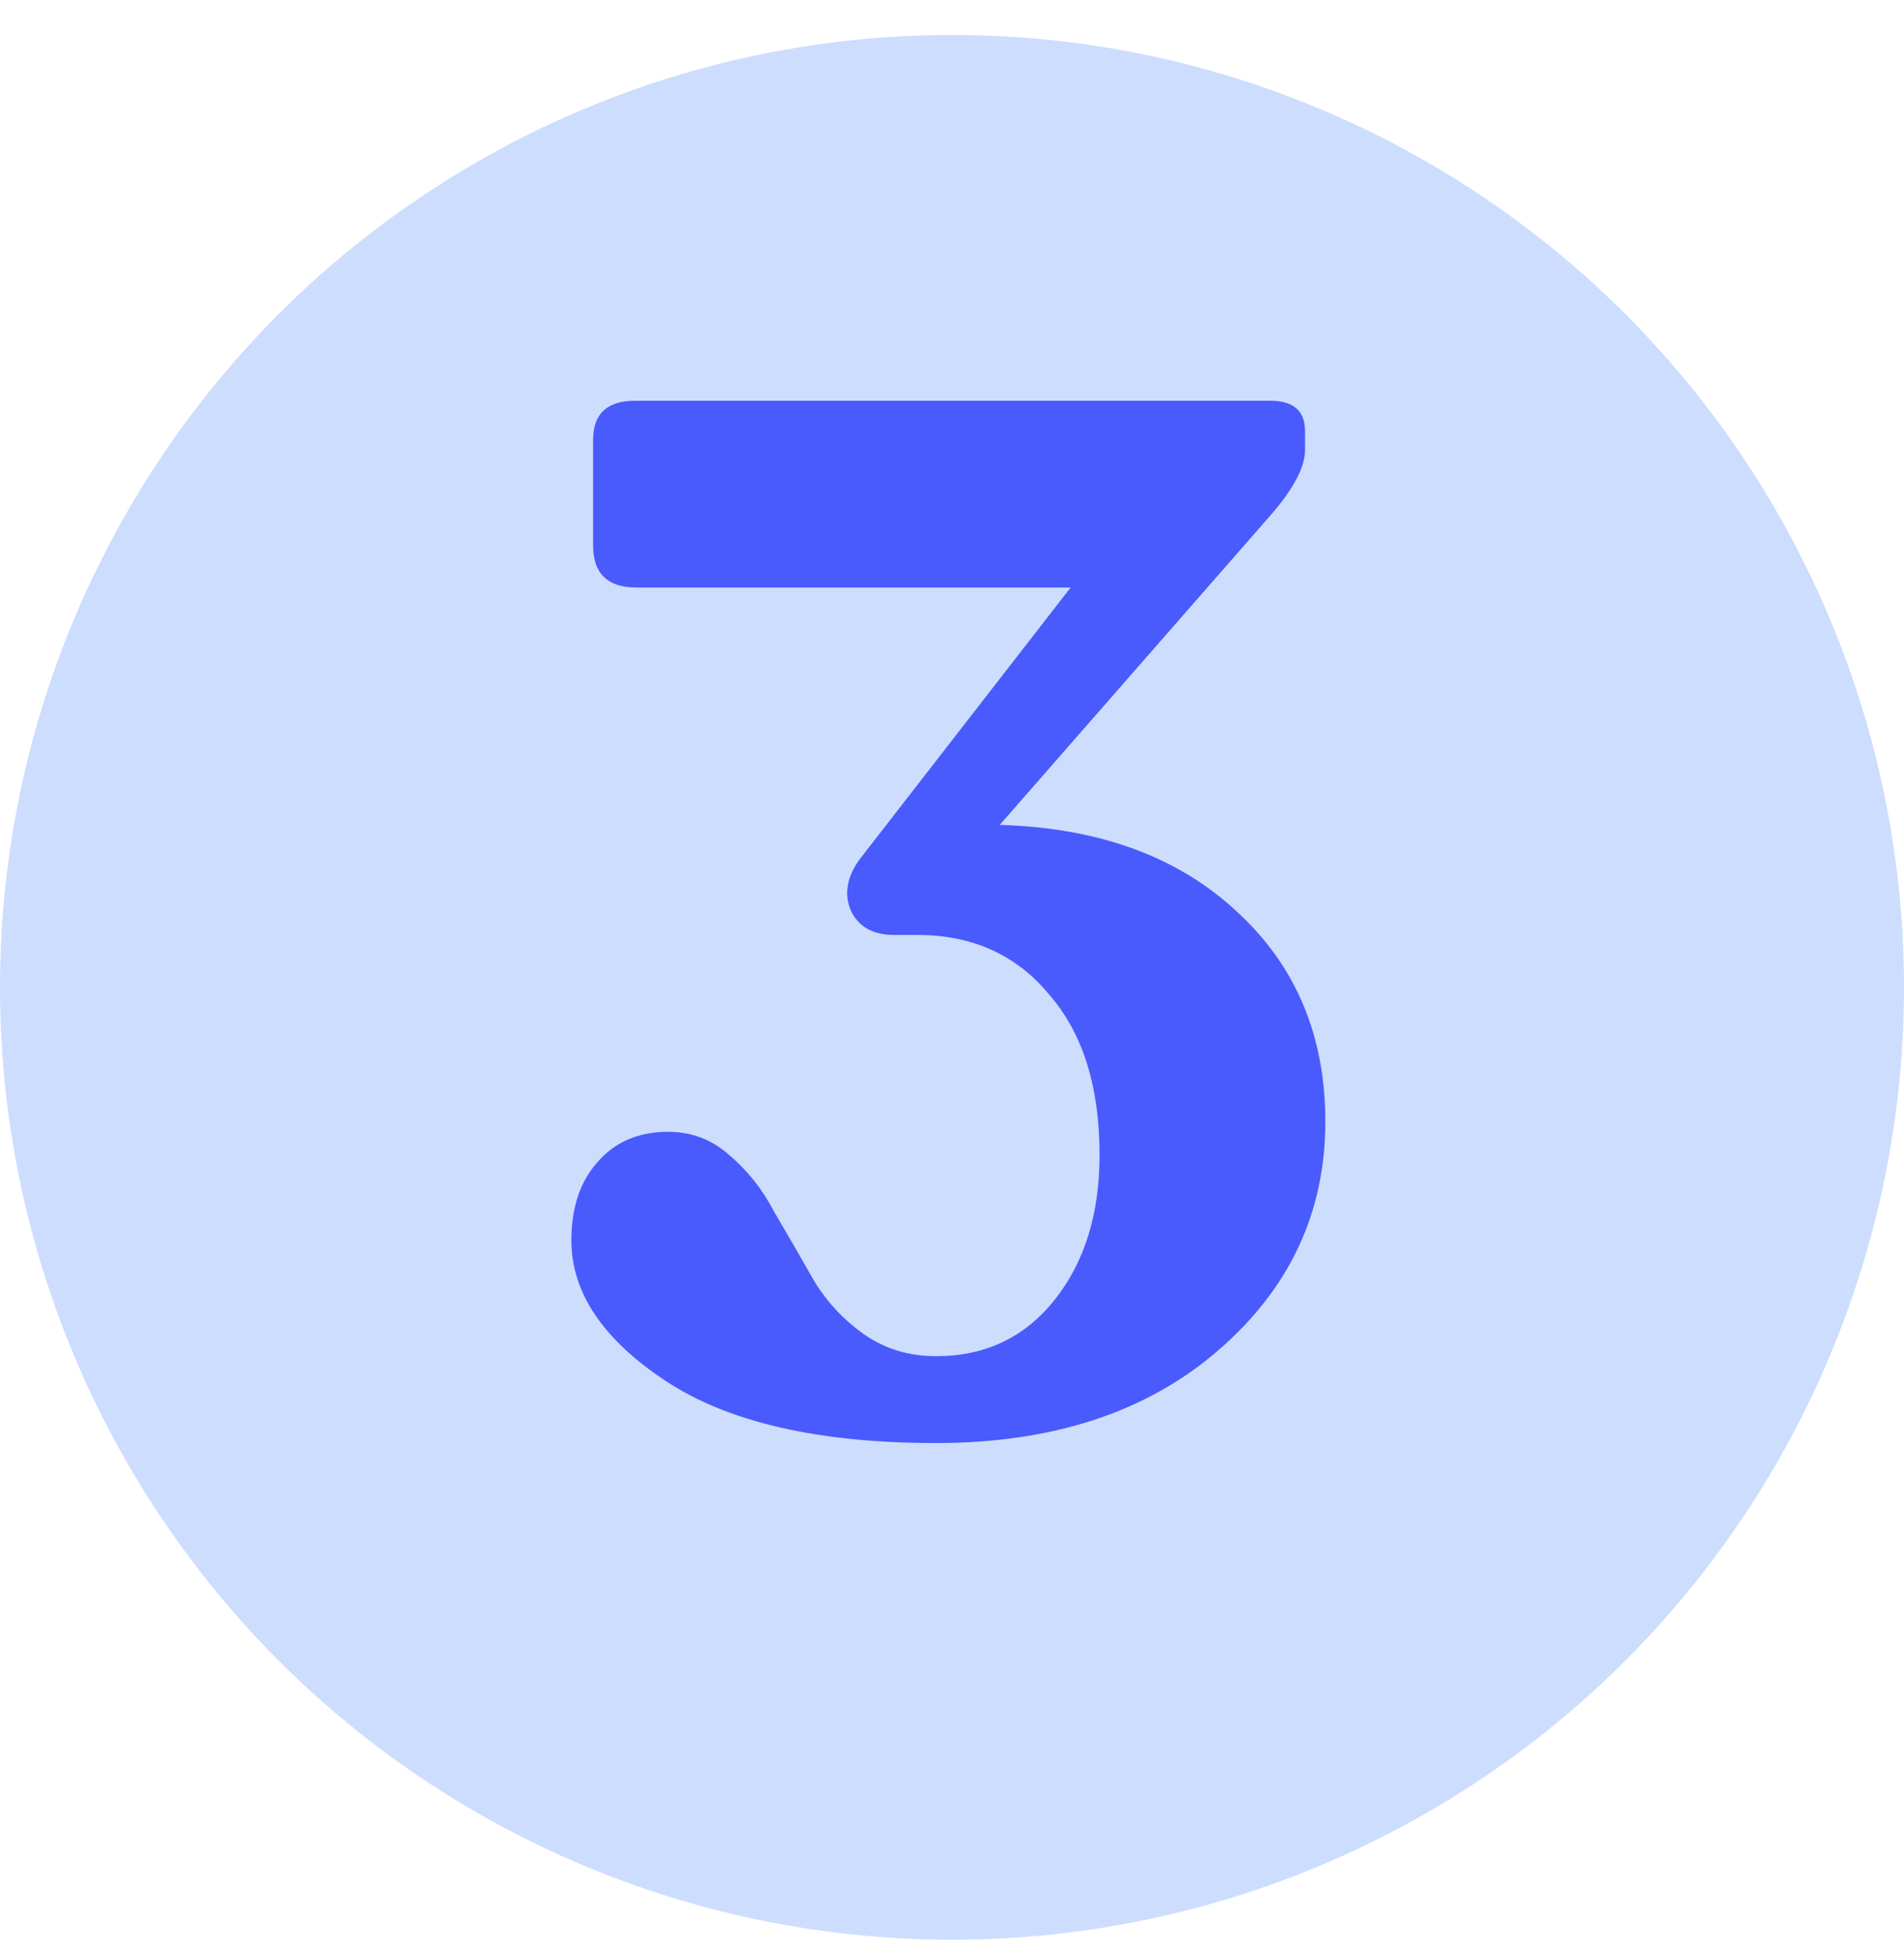 <?xml version="1.0" encoding="utf-8"?>
<svg xmlns="http://www.w3.org/2000/svg" fill="none" height="41" viewBox="0 0 40 41" width="40">
<circle cx="20" cy="20.734" fill="#CDDDFE" r="20"/>
<path d="M21.003 17.323C23.09 17.384 24.752 17.992 25.988 19.147C27.225 20.282 27.843 21.752 27.843 23.555C27.843 25.46 27.093 27.061 25.593 28.358C24.093 29.655 22.117 30.304 19.665 30.304C17.193 30.304 15.298 29.868 13.98 28.997C12.663 28.125 12.004 27.142 12.004 26.048C12.004 25.359 12.187 24.812 12.552 24.406C12.916 23.981 13.413 23.768 14.041 23.768C14.527 23.768 14.953 23.93 15.318 24.254C15.703 24.579 16.017 24.974 16.26 25.44C16.524 25.886 16.787 26.342 17.051 26.808C17.314 27.274 17.669 27.669 18.115 27.994C18.561 28.318 19.077 28.48 19.665 28.48C20.699 28.48 21.53 28.085 22.158 27.294C22.786 26.504 23.1 25.491 23.1 24.254C23.1 22.816 22.746 21.691 22.036 20.88C21.347 20.049 20.425 19.634 19.27 19.634H18.784C18.338 19.634 18.034 19.461 17.872 19.117C17.73 18.772 17.791 18.418 18.054 18.053L22.492 12.338H13.372C12.764 12.338 12.46 12.044 12.46 11.456V9.237C12.46 8.69 12.754 8.416 13.342 8.416H26.688C27.174 8.416 27.417 8.629 27.417 9.054V9.45C27.417 9.794 27.194 10.23 26.748 10.757L21.003 17.323Z" fill="#495BFD"/>
</svg>